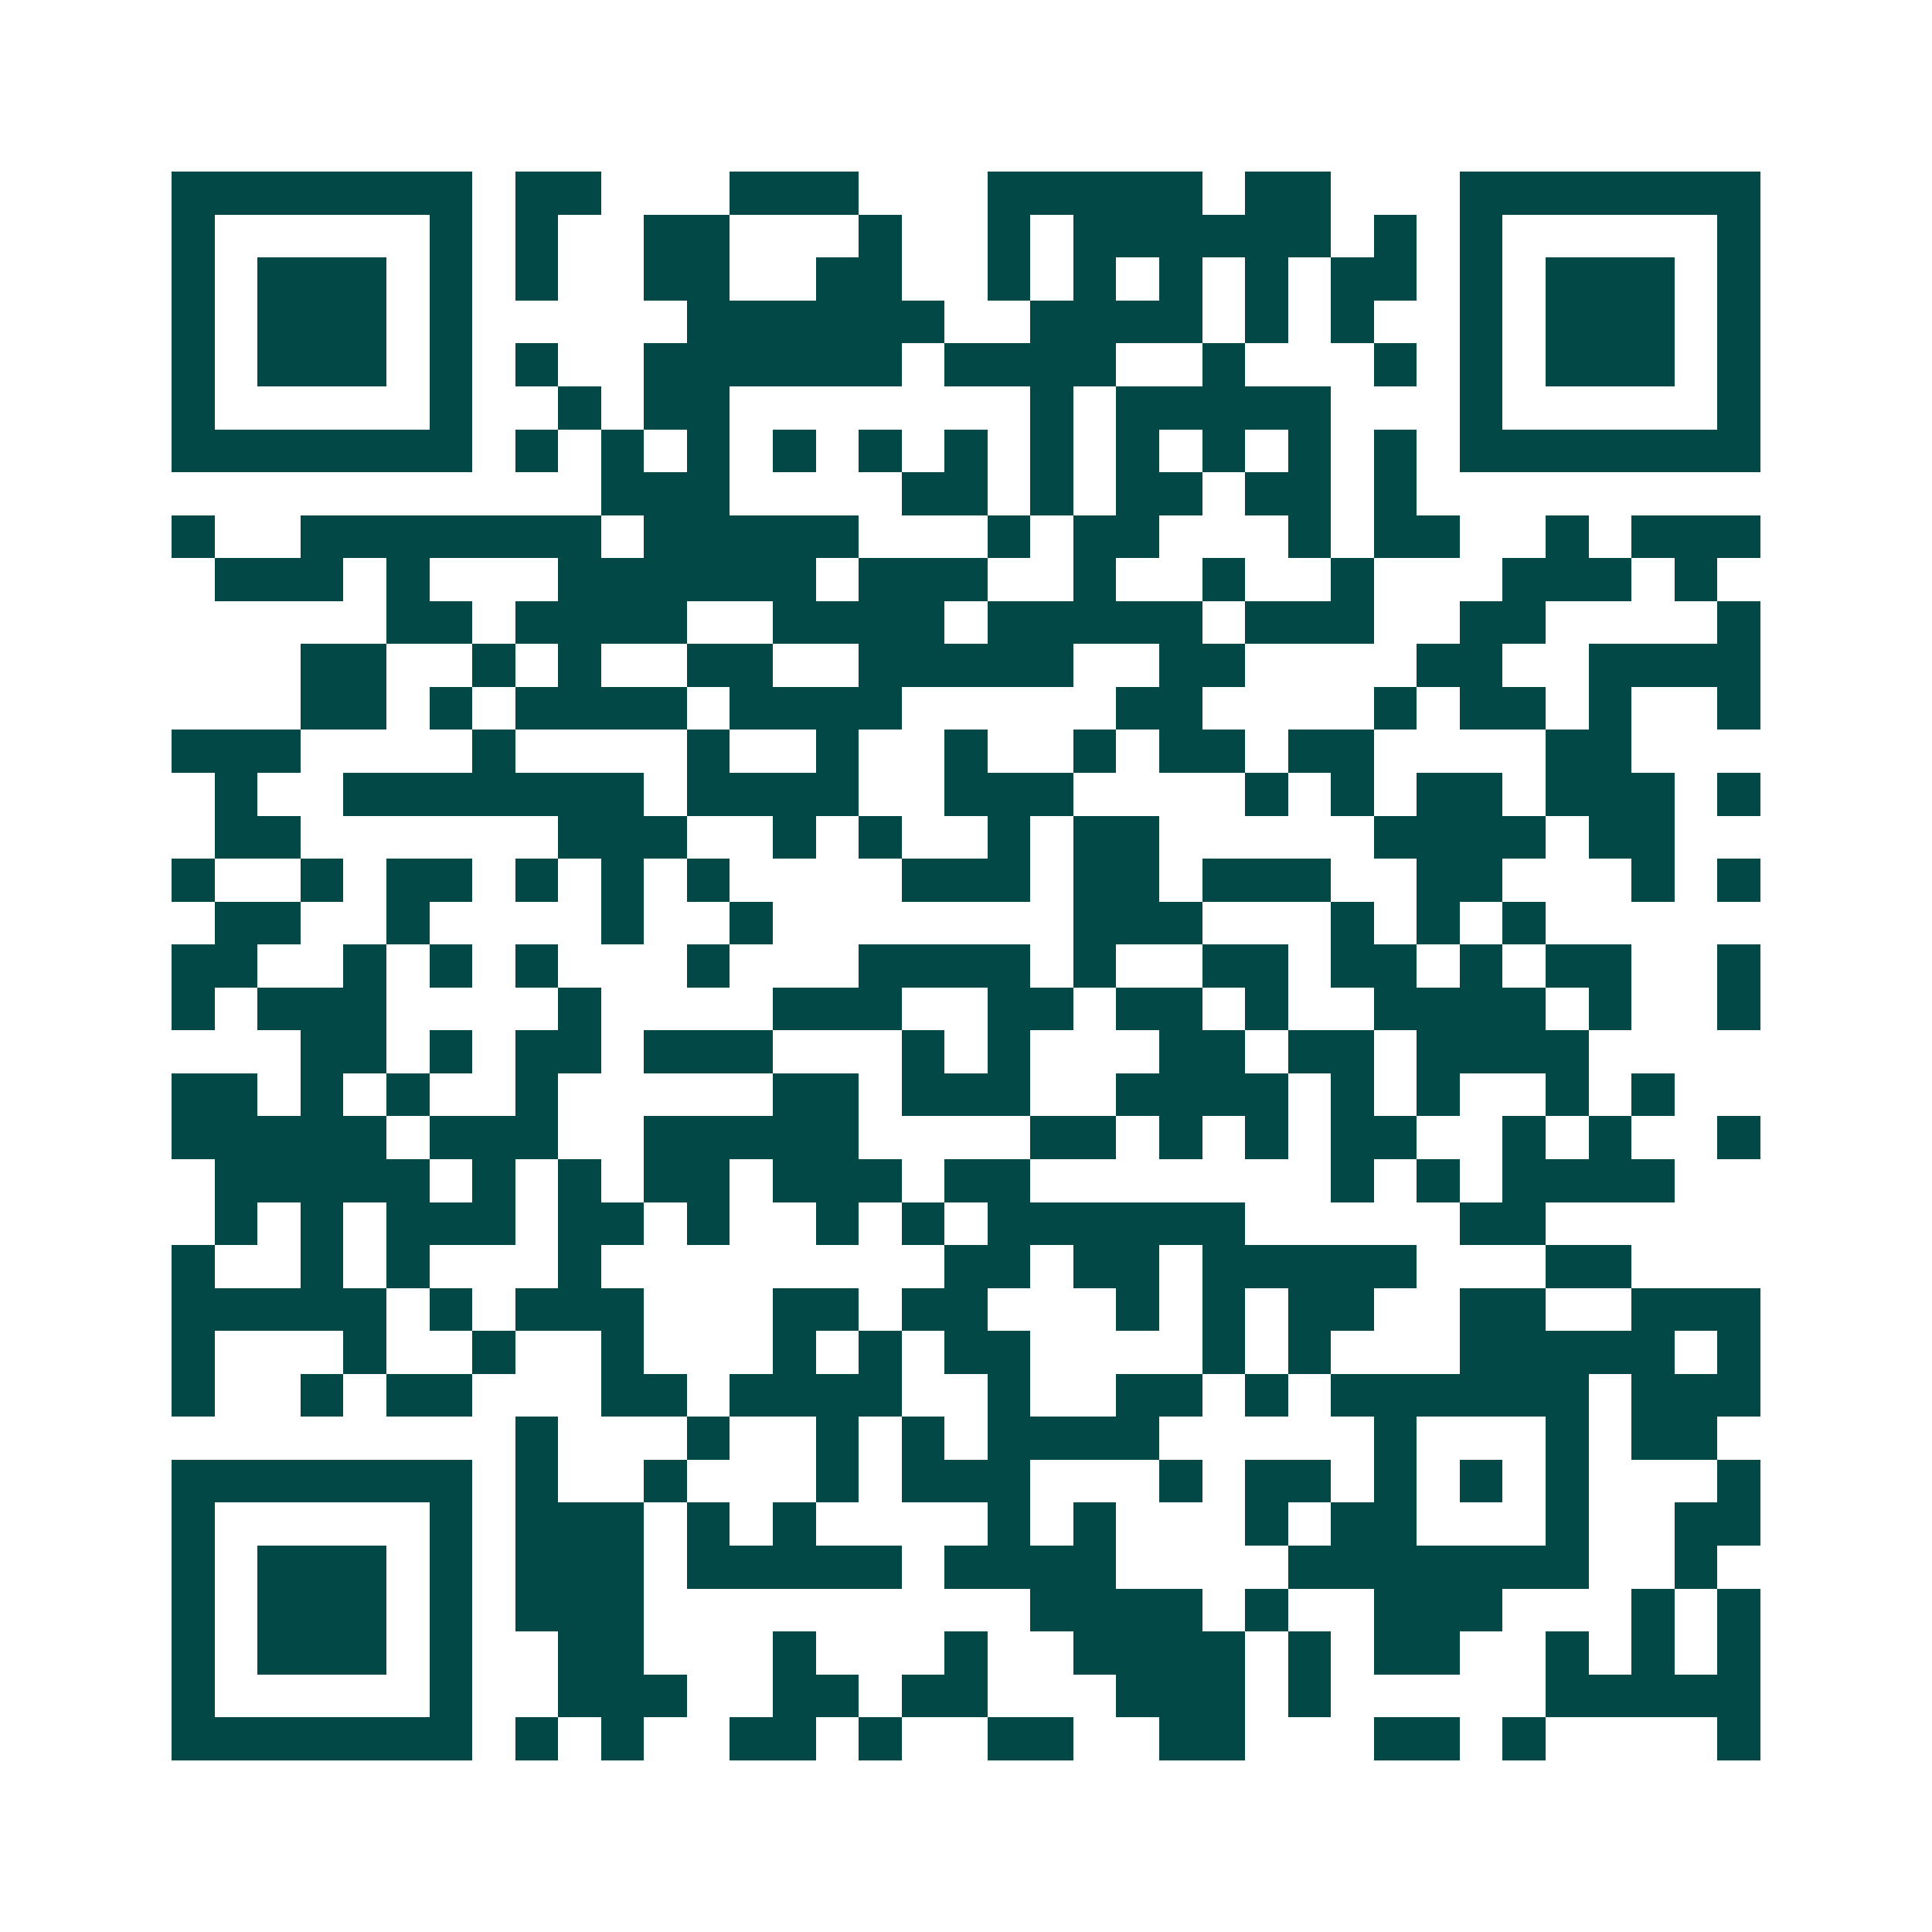 <svg xmlns="http://www.w3.org/2000/svg" width="200" height="200" viewBox="0 0 45 45" shape-rendering="crispEdges"><path fill="#ffffff" d="M0 0h45v45H0z"/><path stroke="#014847" d="M4 4.5h7m1 0h2m3 0h3m3 0h5m1 0h2m3 0h7M4 5.5h1m5 0h1m1 0h1m2 0h2m3 0h1m2 0h1m1 0h6m1 0h1m1 0h1m5 0h1M4 6.5h1m1 0h3m1 0h1m1 0h1m2 0h2m2 0h2m2 0h1m1 0h1m1 0h1m1 0h1m1 0h2m1 0h1m1 0h3m1 0h1M4 7.5h1m1 0h3m1 0h1m5 0h6m2 0h4m1 0h1m1 0h1m2 0h1m1 0h3m1 0h1M4 8.5h1m1 0h3m1 0h1m1 0h1m2 0h6m1 0h4m2 0h1m3 0h1m1 0h1m1 0h3m1 0h1M4 9.5h1m5 0h1m2 0h1m1 0h2m7 0h1m1 0h5m3 0h1m5 0h1M4 10.5h7m1 0h1m1 0h1m1 0h1m1 0h1m1 0h1m1 0h1m1 0h1m1 0h1m1 0h1m1 0h1m1 0h1m1 0h7M14 11.5h3m4 0h2m1 0h1m1 0h2m1 0h2m1 0h1M4 12.5h1m2 0h7m1 0h5m3 0h1m1 0h2m3 0h1m1 0h2m2 0h1m1 0h3M5 13.5h3m1 0h1m3 0h6m1 0h3m2 0h1m2 0h1m2 0h1m3 0h3m1 0h1M9 14.5h2m1 0h4m2 0h4m1 0h5m1 0h3m2 0h2m4 0h1M7 15.5h2m2 0h1m1 0h1m2 0h2m2 0h5m2 0h2m4 0h2m2 0h4M7 16.5h2m1 0h1m1 0h4m1 0h4m5 0h2m4 0h1m1 0h2m1 0h1m2 0h1M4 17.5h3m4 0h1m4 0h1m2 0h1m2 0h1m2 0h1m1 0h2m1 0h2m4 0h2M5 18.5h1m2 0h7m1 0h4m2 0h3m4 0h1m1 0h1m1 0h2m1 0h3m1 0h1M5 19.5h2m6 0h3m2 0h1m1 0h1m2 0h1m1 0h2m5 0h4m1 0h2M4 20.5h1m2 0h1m1 0h2m1 0h1m1 0h1m1 0h1m4 0h3m1 0h2m1 0h3m2 0h2m3 0h1m1 0h1M5 21.5h2m2 0h1m4 0h1m2 0h1m7 0h3m3 0h1m1 0h1m1 0h1M4 22.5h2m2 0h1m1 0h1m1 0h1m3 0h1m3 0h4m1 0h1m2 0h2m1 0h2m1 0h1m1 0h2m2 0h1M4 23.5h1m1 0h3m4 0h1m4 0h3m2 0h2m1 0h2m1 0h1m2 0h4m1 0h1m2 0h1M7 24.5h2m1 0h1m1 0h2m1 0h3m3 0h1m1 0h1m3 0h2m1 0h2m1 0h4M4 25.5h2m1 0h1m1 0h1m2 0h1m5 0h2m1 0h3m2 0h4m1 0h1m1 0h1m2 0h1m1 0h1M4 26.5h5m1 0h3m2 0h5m4 0h2m1 0h1m1 0h1m1 0h2m2 0h1m1 0h1m2 0h1M5 27.5h5m1 0h1m1 0h1m1 0h2m1 0h3m1 0h2m7 0h1m1 0h1m1 0h4M5 28.5h1m1 0h1m1 0h3m1 0h2m1 0h1m2 0h1m1 0h1m1 0h6m5 0h2M4 29.5h1m2 0h1m1 0h1m3 0h1m8 0h2m1 0h2m1 0h5m3 0h2M4 30.5h5m1 0h1m1 0h3m3 0h2m1 0h2m3 0h1m1 0h1m1 0h2m2 0h2m2 0h3M4 31.5h1m3 0h1m2 0h1m2 0h1m3 0h1m1 0h1m1 0h2m4 0h1m1 0h1m3 0h5m1 0h1M4 32.5h1m2 0h1m1 0h2m3 0h2m1 0h4m2 0h1m2 0h2m1 0h1m1 0h6m1 0h3M12 33.5h1m3 0h1m2 0h1m1 0h1m1 0h4m5 0h1m3 0h1m1 0h2M4 34.5h7m1 0h1m2 0h1m3 0h1m1 0h3m3 0h1m1 0h2m1 0h1m1 0h1m1 0h1m3 0h1M4 35.5h1m5 0h1m1 0h3m1 0h1m1 0h1m4 0h1m1 0h1m3 0h1m1 0h2m3 0h1m2 0h2M4 36.5h1m1 0h3m1 0h1m1 0h3m1 0h5m1 0h4m4 0h7m2 0h1M4 37.5h1m1 0h3m1 0h1m1 0h3m9 0h4m1 0h1m2 0h3m3 0h1m1 0h1M4 38.5h1m1 0h3m1 0h1m2 0h2m3 0h1m3 0h1m2 0h4m1 0h1m1 0h2m2 0h1m1 0h1m1 0h1M4 39.5h1m5 0h1m2 0h3m2 0h2m1 0h2m3 0h3m1 0h1m5 0h5M4 40.5h7m1 0h1m1 0h1m2 0h2m1 0h1m2 0h2m2 0h2m3 0h2m1 0h1m4 0h1"/></svg>
